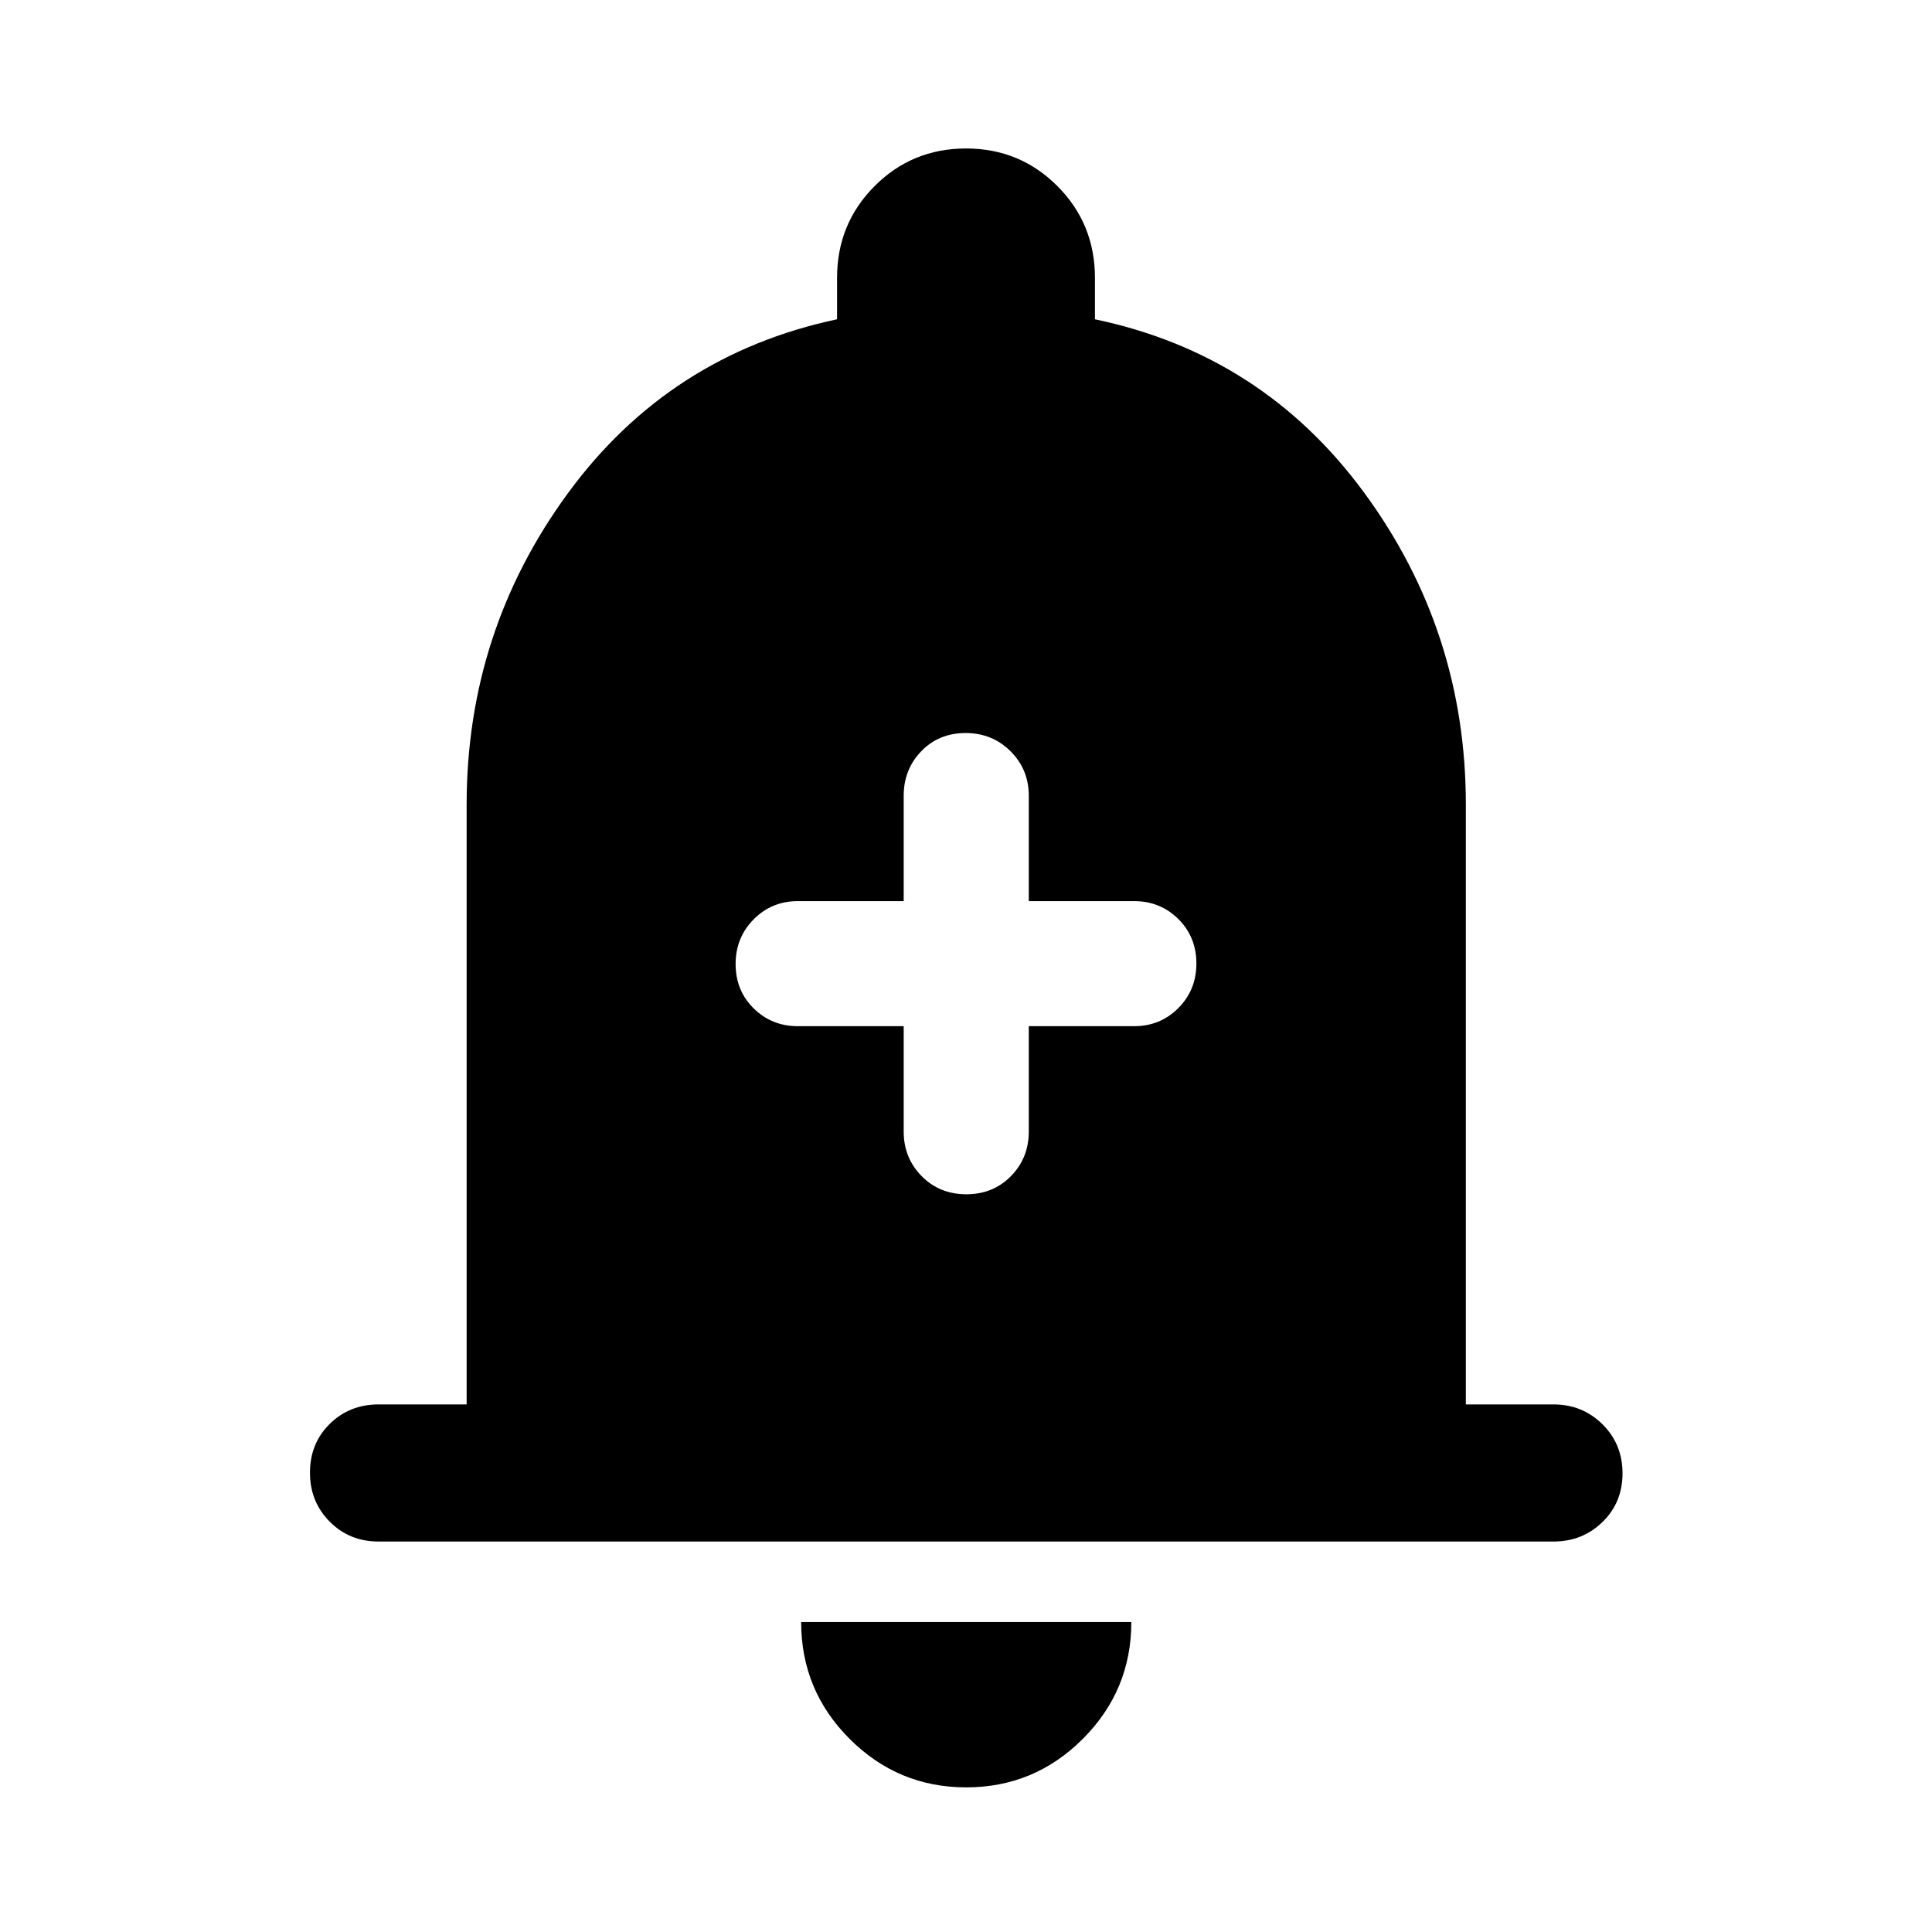 <svg xmlns="http://www.w3.org/2000/svg" width="48" height="48" viewBox="0 -960 960 960"><path d="M188.09-194.02q-14.43 0-24.25-9.87t-9.82-24.37q0-14.5 9.82-24.2 9.82-9.69 24.25-9.69h43.78v-298.02q0-86.08 50.34-154.77 50.33-68.69 133.72-86.41v-20.56q0-26.9 18.64-45.6 18.64-18.71 45.43-18.71t45.43 18.71q18.64 18.7 18.64 45.6v20.56q83.39 17.48 133.84 86.25 50.46 68.77 50.46 154.93v298.02h43.54q14.4 0 24.35 9.87 9.96 9.87 9.96 24.37 0 14.5-9.96 24.19-9.95 9.7-24.35 9.7H188.09ZM480.12-71.87q-33.84 0-57.94-24.08-24.09-24.07-24.09-58.07h164.06q0 33.95-24.1 58.05-24.09 24.1-57.93 24.1Zm-31.08-378.22v52.33q0 13.13 8.92 22.16 8.91 9.03 22.22 9.03 13.3 0 22.16-9.03t8.86-22.16v-52.33h52.32q13.03 0 21.99-9.01 8.97-9.02 8.97-22.12 0-13.2-8.97-22.11-8.96-8.91-21.99-8.91H511.2v-52.33q0-13.12-9.09-22.16-9.08-9.03-22.29-9.03-13.3 0-22.04 9.03-8.74 9.04-8.74 22.16v52.33h-52.56q-13.03 0-21.99 9.06-8.97 9.06-8.97 22.22 0 13.16 8.97 22.01 8.96 8.86 21.99 8.86h52.56Z"/></svg>